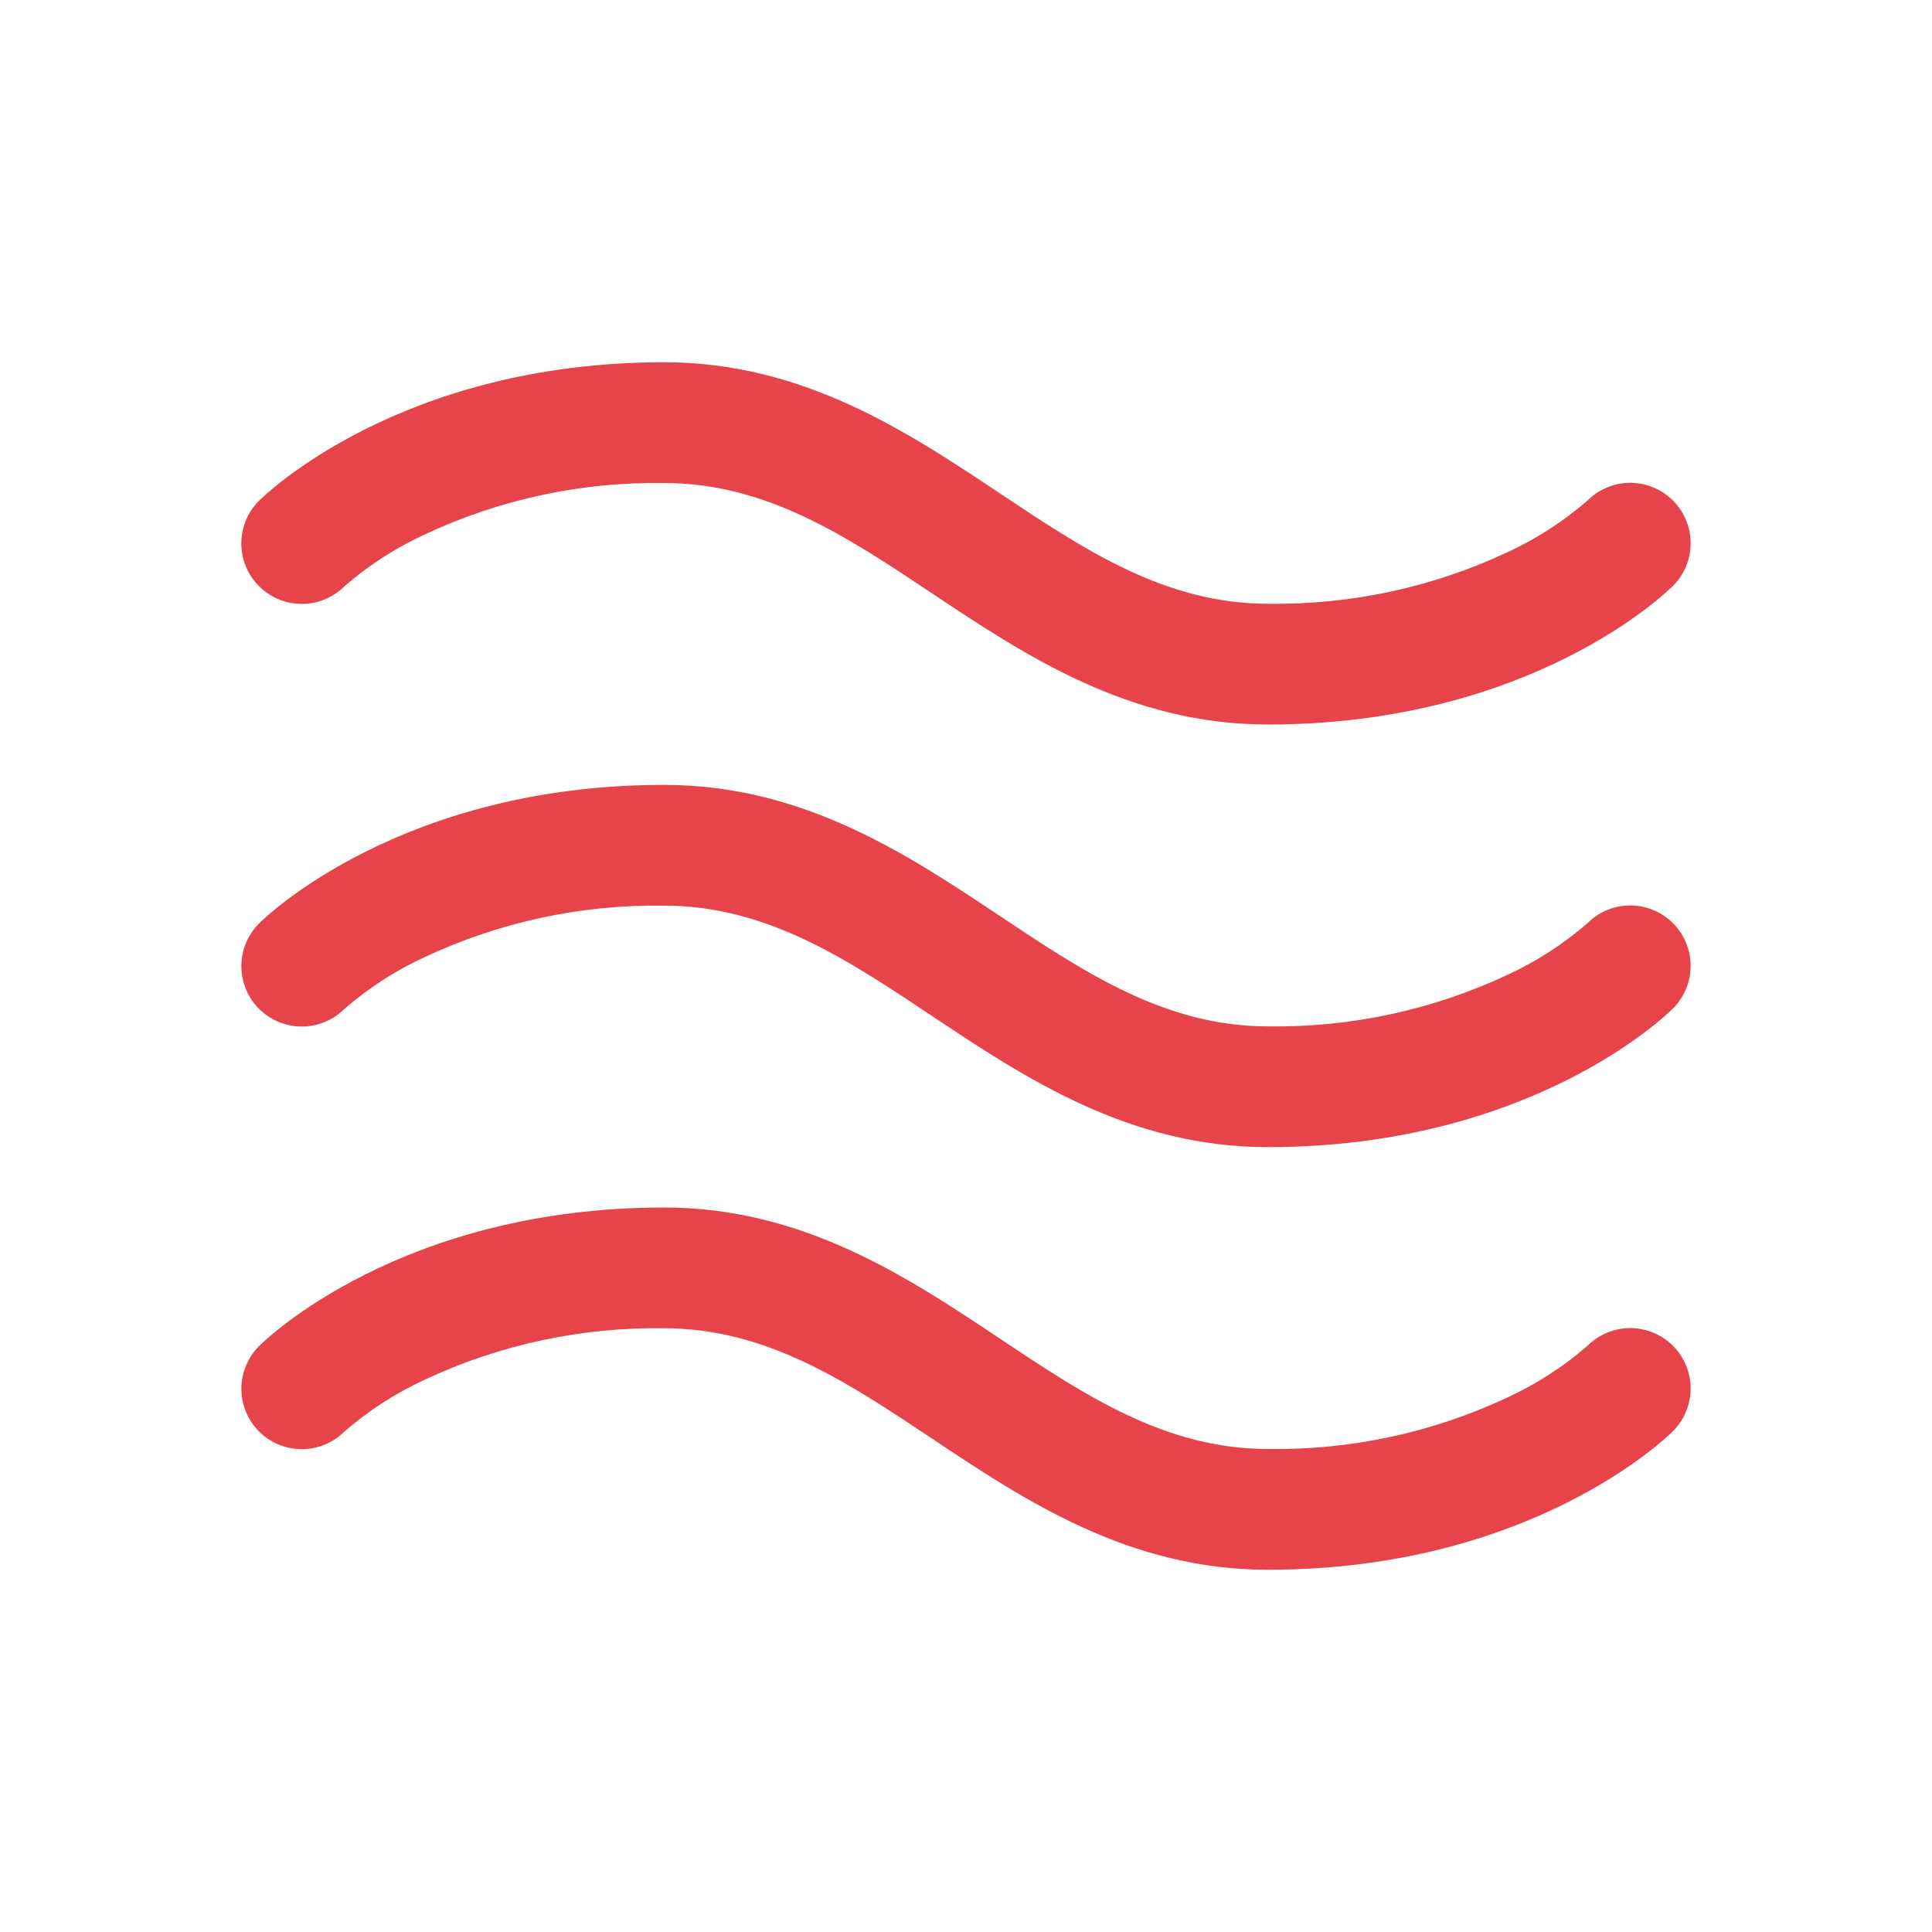 <?xml version="1.0" encoding="UTF-8"?> <svg xmlns="http://www.w3.org/2000/svg" width="44" height="44" viewBox="0 0 44 44" fill="none"> <path d="M5.901 13.351C5.772 13.223 5.67 13.072 5.601 12.904C5.531 12.737 5.496 12.558 5.496 12.377C5.496 12.196 5.531 12.016 5.601 11.849C5.67 11.682 5.772 11.53 5.901 11.402C6.033 11.273 9.127 8.25 15.125 8.25C18.291 8.25 20.666 9.833 22.763 11.23C24.705 12.526 26.541 13.75 28.875 13.75C30.76 13.778 32.626 13.377 34.332 12.576C34.994 12.271 35.609 11.873 36.159 11.395C36.287 11.268 36.439 11.167 36.606 11.099C36.774 11.03 36.953 10.996 37.133 10.996C37.314 10.997 37.492 11.033 37.659 11.103C37.826 11.173 37.977 11.275 38.104 11.403C38.231 11.531 38.332 11.683 38.4 11.85C38.469 12.018 38.504 12.196 38.503 12.377C38.502 12.558 38.466 12.736 38.396 12.903C38.326 13.069 38.224 13.221 38.096 13.348C37.967 13.477 34.874 16.5 28.875 16.5C25.709 16.5 23.334 14.917 21.237 13.52C19.295 12.224 17.459 11 15.125 11C13.241 10.972 11.374 11.373 9.668 12.174C9.006 12.479 8.391 12.877 7.841 13.355C7.583 13.611 7.234 13.754 6.87 13.754C6.506 13.753 6.158 13.608 5.901 13.351ZM36.159 21.02C35.609 21.498 34.994 21.896 34.332 22.201C32.626 23.002 30.76 23.403 28.875 23.375C26.541 23.375 24.705 22.151 22.763 20.855C20.666 19.458 18.291 17.875 15.125 17.875C9.127 17.875 6.033 20.898 5.904 21.027C5.645 21.284 5.499 21.633 5.497 21.998C5.496 22.363 5.639 22.713 5.896 22.972C6.153 23.231 6.502 23.377 6.867 23.379C7.232 23.38 7.582 23.237 7.841 22.98C8.391 22.502 9.006 22.104 9.668 21.799C11.374 20.998 13.241 20.597 15.125 20.625C17.459 20.625 19.295 21.849 21.237 23.145C23.334 24.542 25.706 26.125 28.875 26.125C34.874 26.125 37.967 23.102 38.096 22.973C38.224 22.846 38.326 22.694 38.396 22.528C38.466 22.361 38.502 22.183 38.503 22.002C38.504 21.821 38.469 21.642 38.4 21.475C38.332 21.308 38.231 21.156 38.104 21.028C37.977 20.9 37.826 20.798 37.659 20.728C37.492 20.658 37.314 20.622 37.133 20.621C36.953 20.621 36.774 20.655 36.606 20.724C36.439 20.792 36.287 20.893 36.159 21.02ZM36.159 30.645C35.609 31.123 34.994 31.521 34.332 31.826C32.626 32.627 30.76 33.028 28.875 33C26.541 33 24.705 31.776 22.763 30.48C20.666 29.083 18.291 27.5 15.125 27.5C9.127 27.5 6.033 30.523 5.904 30.652C5.776 30.779 5.674 30.931 5.604 31.097C5.534 31.264 5.498 31.442 5.497 31.623C5.497 31.804 5.532 31.983 5.6 32.15C5.668 32.317 5.769 32.469 5.896 32.597C6.023 32.725 6.175 32.827 6.341 32.897C6.508 32.967 6.686 33.003 6.867 33.004C7.048 33.004 7.227 32.969 7.394 32.901C7.561 32.833 7.713 32.732 7.841 32.605C8.391 32.127 9.006 31.729 9.668 31.424C11.374 30.623 13.241 30.222 15.125 30.25C17.459 30.25 19.295 31.474 21.237 32.77C23.334 34.167 25.706 35.75 28.875 35.75C34.874 35.75 37.967 32.727 38.096 32.598C38.355 32.341 38.501 31.992 38.503 31.627C38.504 31.262 38.361 30.912 38.104 30.653C37.847 30.394 37.498 30.248 37.133 30.246C36.769 30.245 36.418 30.388 36.159 30.645Z" fill="#E6444A"></path> </svg> 